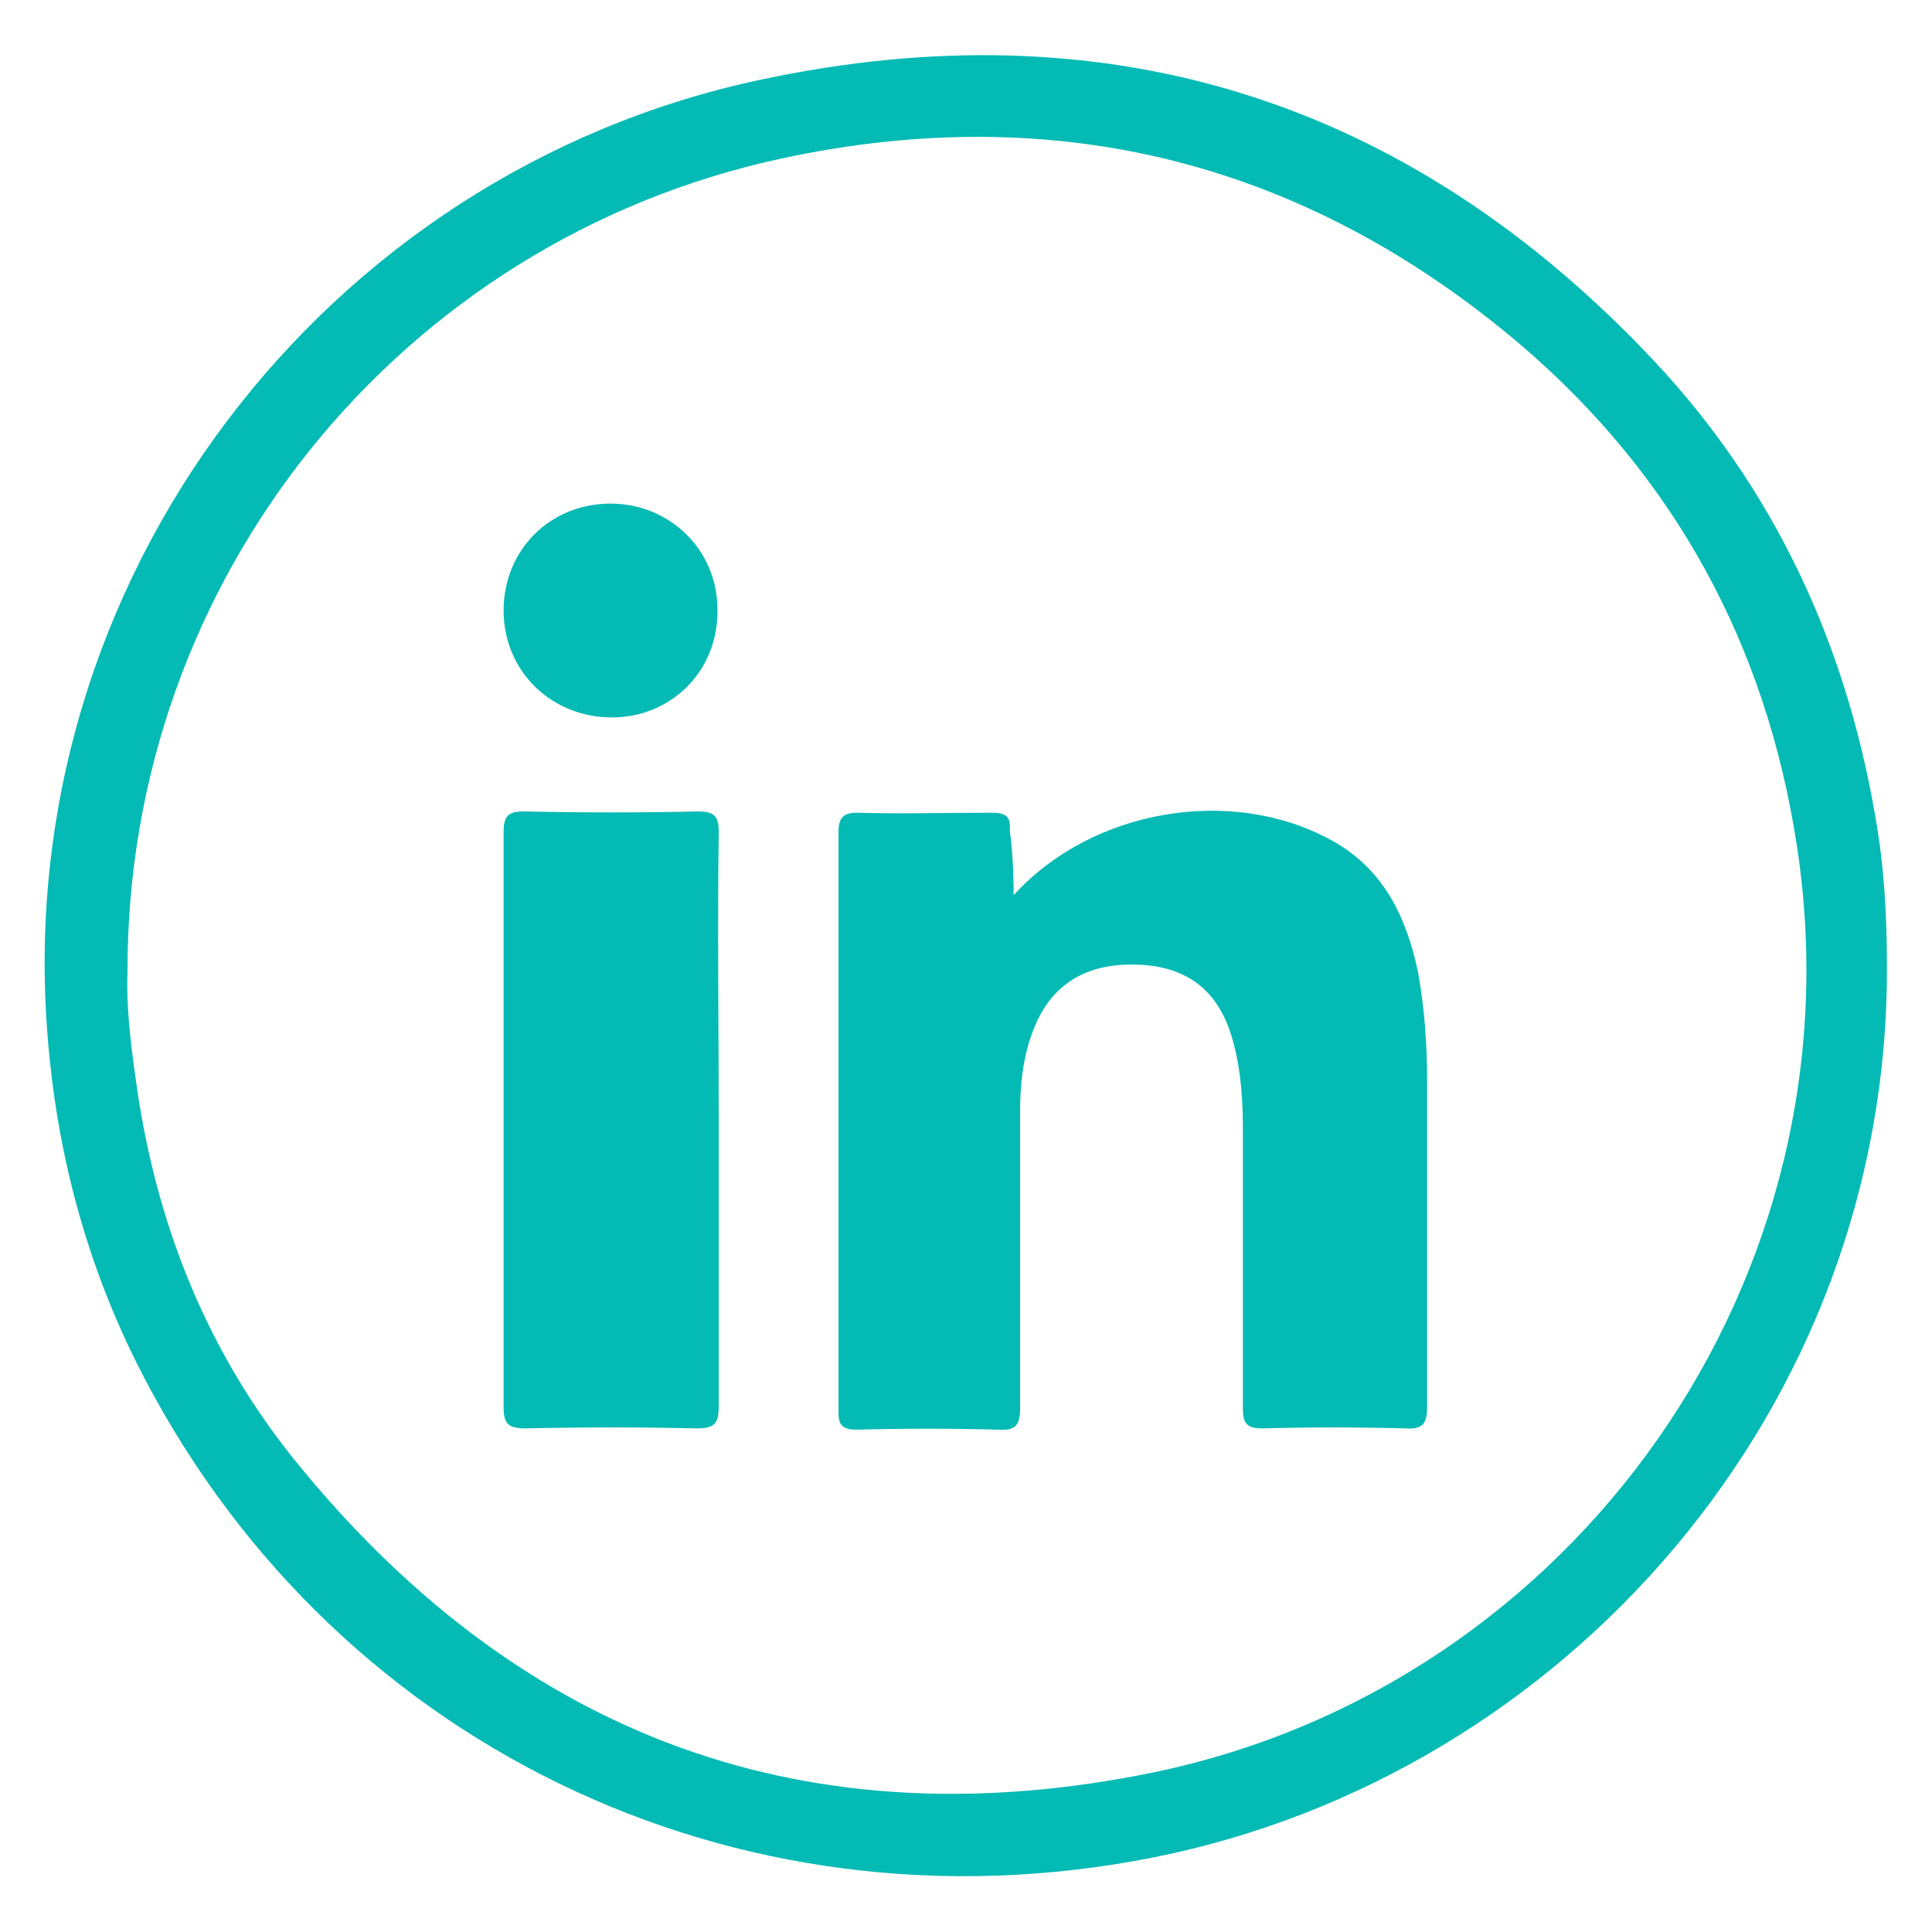 <svg xmlns="http://www.w3.org/2000/svg" xmlns:xlink="http://www.w3.org/1999/xlink" id="Layer_1" x="0px" y="0px" viewBox="0 0 150 150" style="enable-background:new 0 0 150 150;" xml:space="preserve"><style type="text/css">	.st0{fill:#03BAB4;}</style><path class="st0" d="M146.5,75.1c0.1,34.2-24.9,62.7-56.9,69.1c-32.6,6.5-64.4-9-79.1-38.6c-3.9-7.9-6.1-16.3-6.8-25.1 C0.8,45,25.2,13.4,59,6.2c27.1-5.8,50.4,1.6,69.4,21.8c9.3,9.9,14.9,21.9,17.2,35.4C146.3,67.3,146.5,71.2,146.5,75.1z M9.9,75.5 c-0.1,2.4,0.2,5.2,0.6,8c1.5,11.4,5.6,21.7,12.9,30.5c17.3,21,39.5,29.1,66.2,23.6c32.7-6.8,55.1-38.4,49.9-72 c-2.4-15.6-9.5-28.6-21.4-38.8C101.4,12.6,82.1,7.7,60.7,12.3C31,18.7,9.8,45,9.9,75.5z"></path><g>	<path class="st0" d="M78.7,69.5c6.1-6.7,16.9-8.5,24.6-4.3c4.1,2.2,5.9,6,6.8,10.3c0.5,2.8,0.7,5.6,0.7,8.4c0,8.4,0,16.9,0,25.3  c0,1.3-0.3,1.8-1.7,1.7c-3.7-0.1-7.4-0.1-11.1,0c-1.2,0-1.5-0.4-1.5-1.5c0-7.1,0-14.3,0-21.4c0-2.3-0.1-4.6-0.7-6.9  c-1-4-3.4-6-7.3-6.2c-4.4-0.2-7.2,1.7-8.5,5.7c-0.6,1.8-0.8,3.7-0.8,5.7c0,7.7,0,15.3,0,23c0,1.3-0.3,1.8-1.7,1.7  c-3.7-0.1-7.3-0.1-11,0c-1,0-1.4-0.3-1.4-1.3c0-15,0-30.1,0-45.1c0-1,0.3-1.5,1.4-1.5c3.5,0.1,7,0,10.5,0c1.1,0,1.5,0.3,1.4,1.4  C78.6,66,78.7,67.6,78.7,69.5z"></path>	<path class="st0" d="M55.8,86.9c0,7.4,0,14.9,0,22.3c0,1.3-0.3,1.7-1.7,1.7c-4.4-0.1-8.9-0.1-13.3,0c-1.4,0-1.7-0.4-1.7-1.7  c0-14.9,0-29.7,0-44.6c0-1.3,0.4-1.6,1.6-1.6c4.5,0.1,9,0.1,13.5,0c1.3,0,1.6,0.4,1.6,1.6C55.7,72,55.8,79.5,55.8,86.9z"></path>	<path class="st0" d="M47.5,55.7c-4.7,0-8.4-3.6-8.4-8.3c0-4.7,3.6-8.3,8.3-8.3c4.6,0,8.3,3.6,8.3,8.2C55.8,52,52.2,55.7,47.5,55.7z  "></path></g></svg>